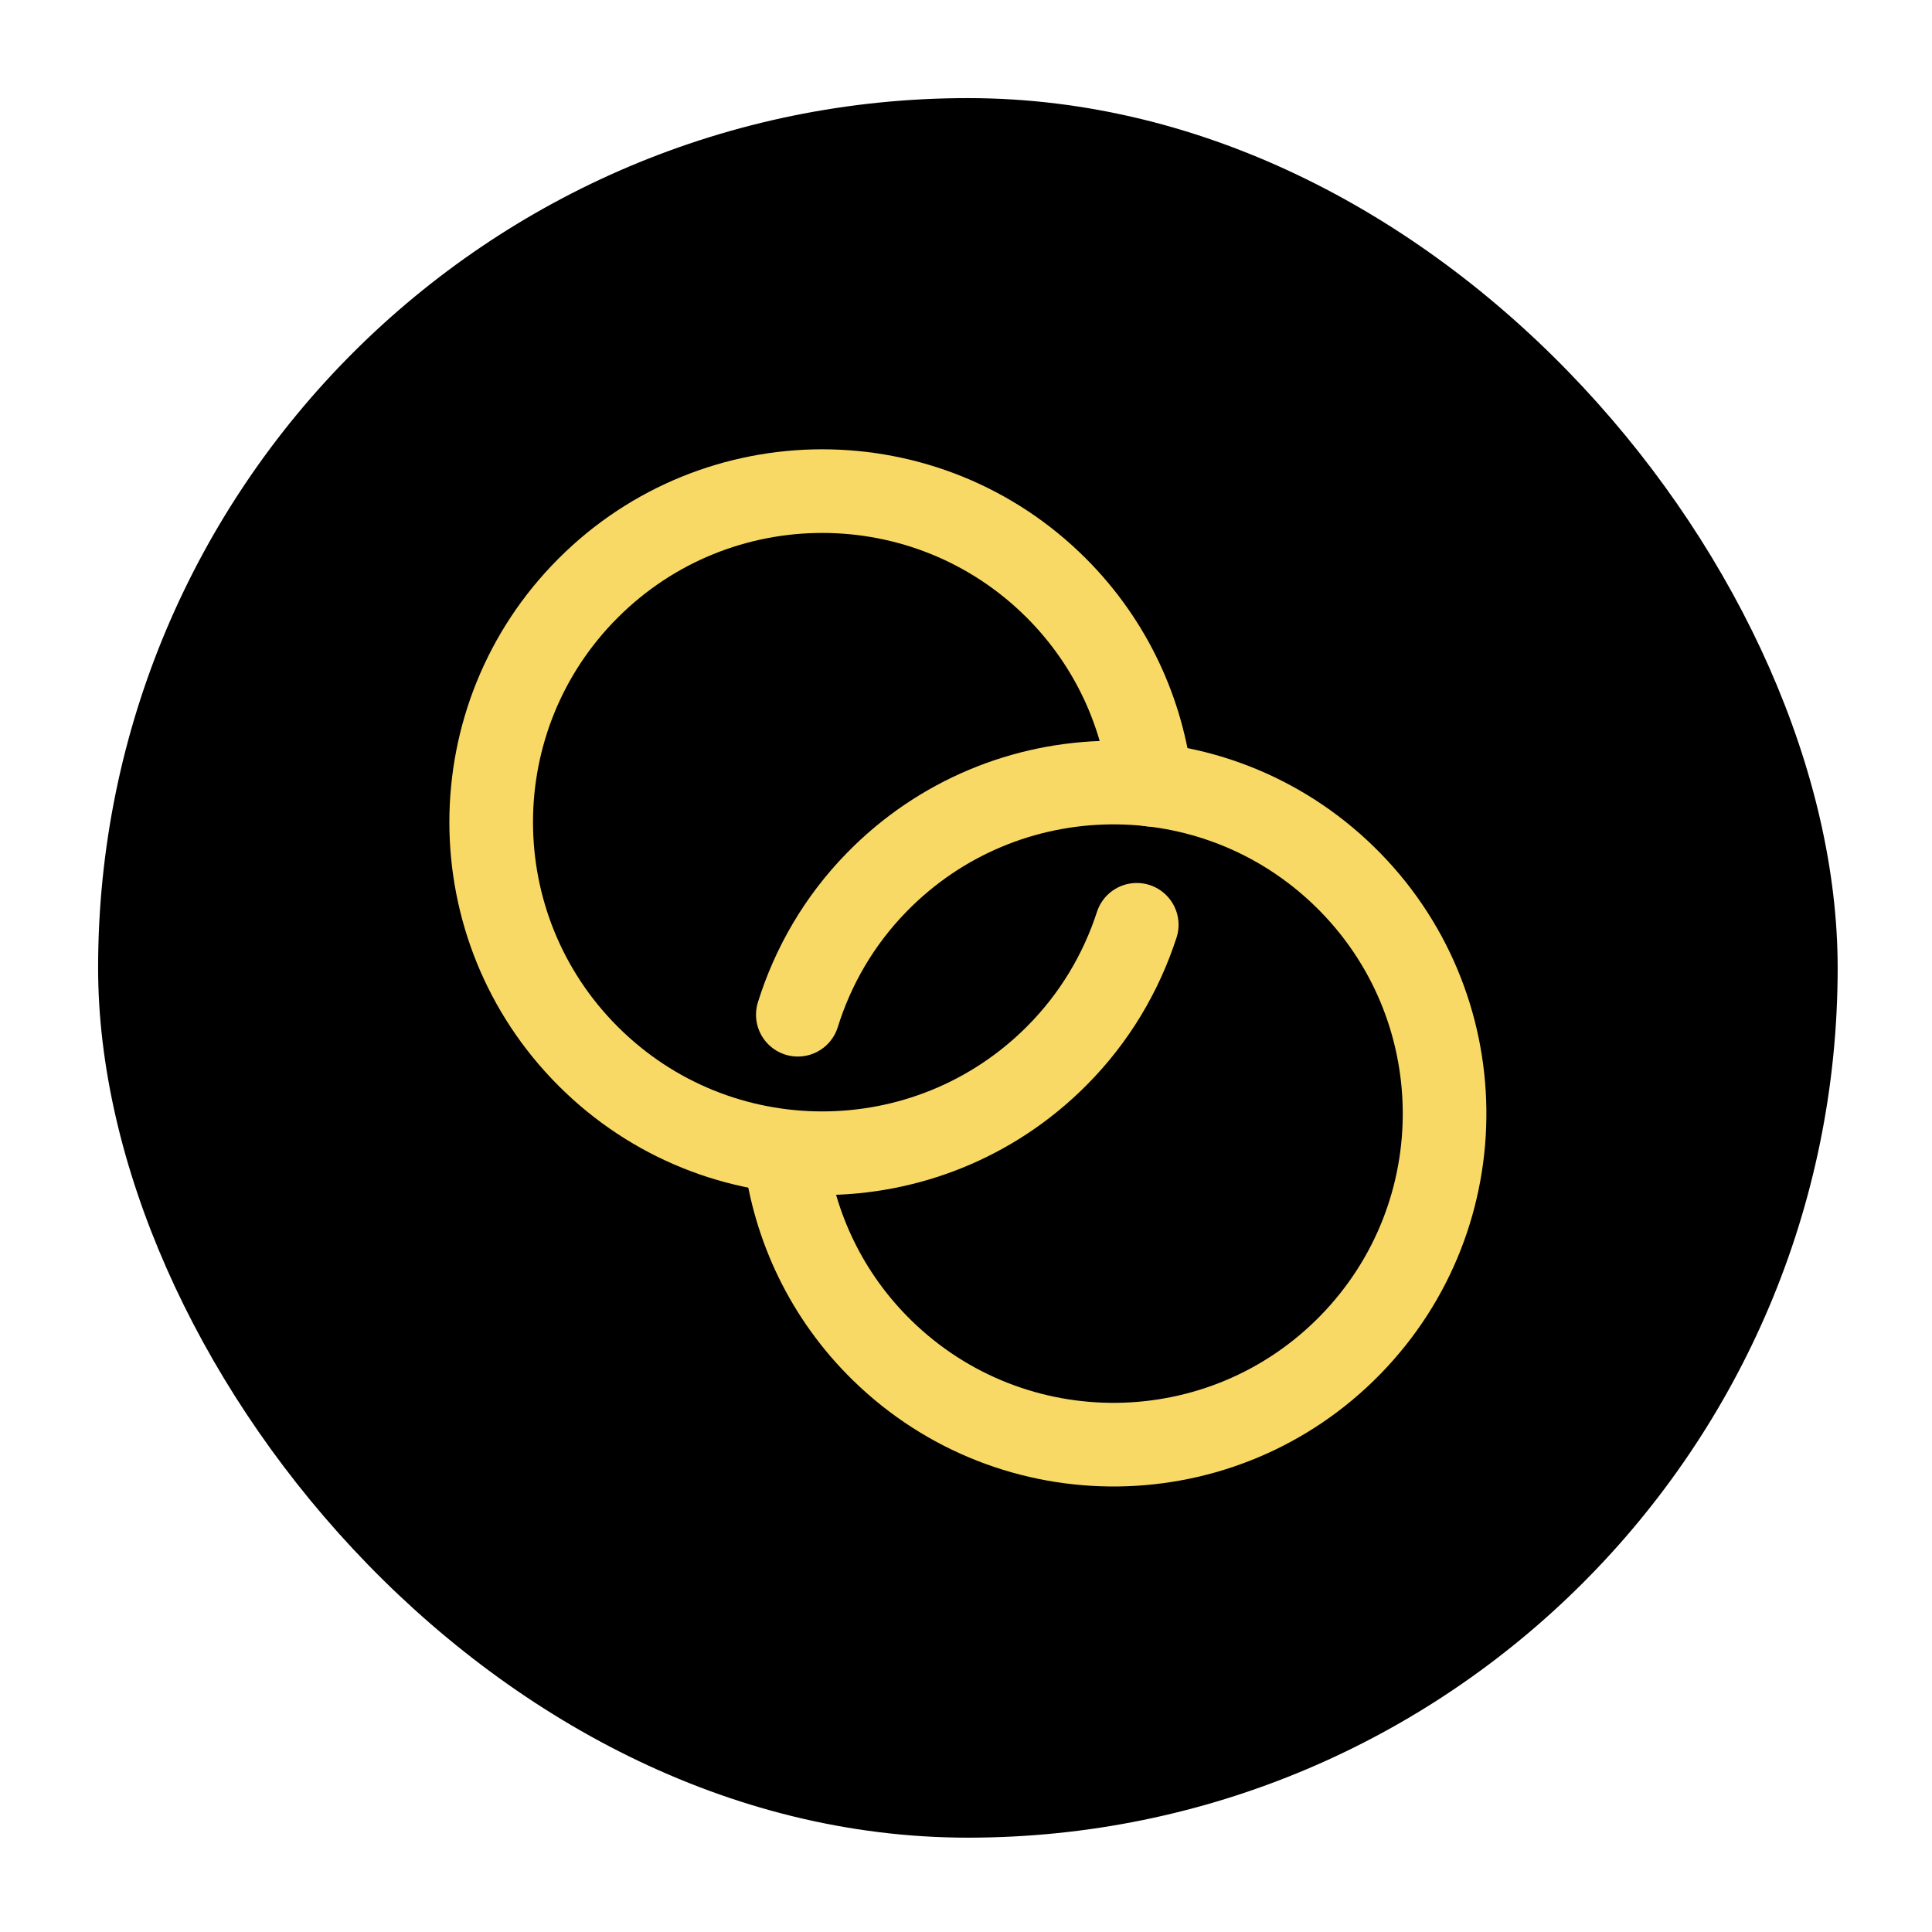 <svg width="512" height="512" viewBox="0 0 512 512" fill="none" xmlns="http://www.w3.org/2000/svg">
<g clip-path="url(#clip0_638_10)">
<rect x="26" y="26" width="461" height="461" rx="230.5" fill="black"/>
<path d="M305.009 207.968C302.848 188.934 294.538 170.461 279.939 155.849C245.675 121.585 190.132 121.585 155.868 155.849C121.604 190.113 121.604 245.657 155.868 279.921C190.132 314.185 245.675 314.185 279.939 279.921C290.06 269.8 297.106 257.813 301.247 245.081" stroke="#F9D966" stroke-width="22.163" stroke-linecap="round" stroke-linejoin="round"/>
<path d="M208.113 306.068C210.5 325.075 219.028 343.448 233.799 357.886C268.467 391.741 324.007 391.082 357.862 356.414C391.717 321.746 391.058 266.206 356.39 232.351C321.722 198.496 266.182 199.155 232.327 233.823C222.327 244.063 215.423 256.133 211.434 268.913" stroke="#F9D966" stroke-width="22.163" stroke-linecap="round" stroke-linejoin="round"/>
</g>
<defs>
<clipPath id="clip0_638_10">
<rect width="512" height="512" fill="white"/>
</clipPath>
</defs>
</svg>
